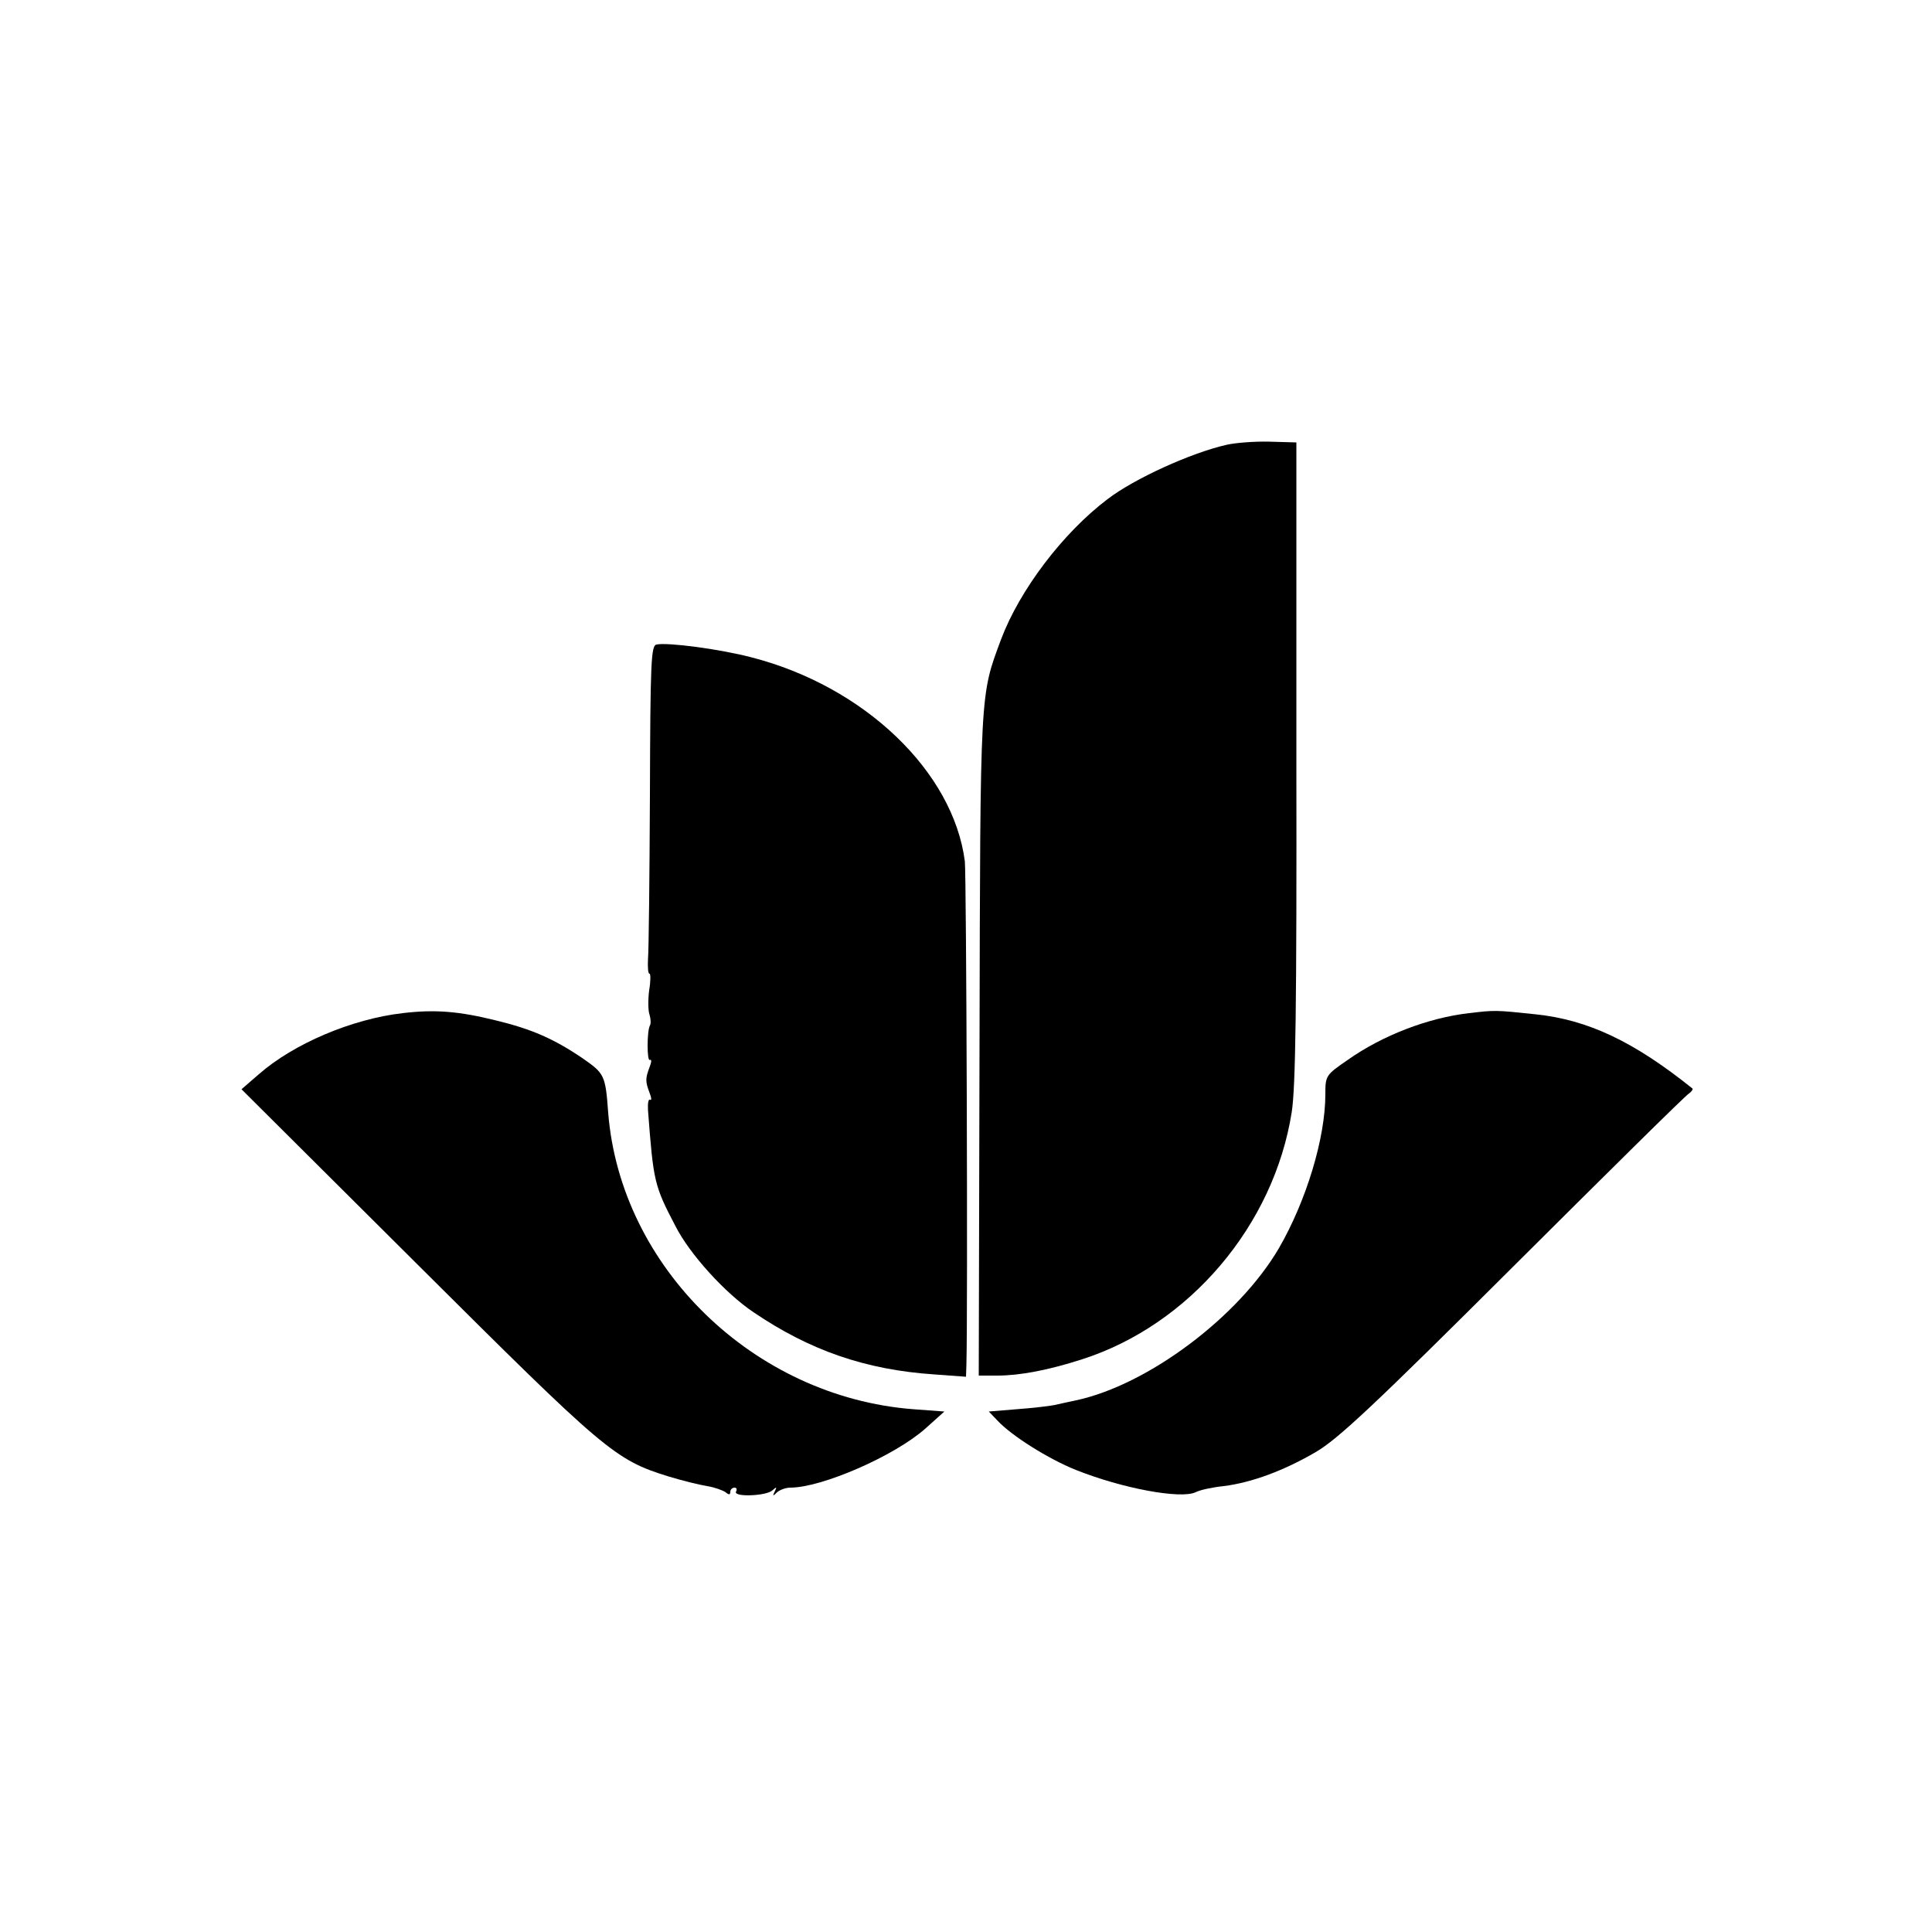 <?xml version="1.0" standalone="no"?>
<!DOCTYPE svg PUBLIC "-//W3C//DTD SVG 20010904//EN"
 "http://www.w3.org/TR/2001/REC-SVG-20010904/DTD/svg10.dtd">
<svg version="1.0" xmlns="http://www.w3.org/2000/svg"
 width="500pt" height="500pt" viewBox="0 0 500 500"
 preserveAspectRatio="xMidYMid meet">
<g transform="translate(0,500) scale(0.1,-0.1)"
fill="#000000" stroke="none">
<path d="M3175 3849 c-93 -21 -240 -88 -309 -141 -116 -88 -227 -235 -275
-362 -55 -148 -54 -124 -56 -1048 l-2 -858 48 0 c58 0 132 14 219 42 278 89
497 347 543 640 10 64 13 275 12 908 l0 825 -70 2 c-39 1 -88 -3 -110 -8z"/>
<path d="M1699 3332 c-14 -3 -16 -43 -17 -390 -1 -213 -3 -404 -5 -424 -1 -21
0 -38 4 -38 3 0 3 -20 -1 -43 -3 -24 -3 -52 1 -63 3 -10 4 -23 1 -28 -8 -14
-8 -95 0 -89 5 2 4 -6 -1 -19 -11 -29 -11 -37 0 -66 5 -13 6 -21 1 -18 -4 2
-6 -10 -5 -27 14 -185 16 -195 71 -300 37 -73 129 -174 202 -223 146 -99 290
-149 468 -161 l82 -6 1 29 c4 139 0 1270 -4 1305 -30 232 -260 453 -553 528
-80 21 -215 39 -245 33z"/>
<path d="M1042 2378 c-131 -15 -282 -79 -372 -158 l-45 -39 455 -453 c486
-484 511 -506 650 -549 36 -11 81 -22 100 -25 19 -3 41 -11 48 -16 8 -7 12 -7
12 1 0 6 5 11 11 11 5 0 7 -4 4 -10 -9 -15 78 -12 94 3 11 10 12 9 6 -3 -6
-12 -5 -13 6 -2 7 6 22 12 34 12 82 0 270 82 350 153 l49 44 -81 6 c-412 32
-757 367 -789 767 -7 98 -10 102 -66 141 -75 51 -133 76 -224 98 -96 24 -159
29 -242 19z"/>
<path d="M3802 2378 c-106 -12 -225 -58 -314 -121 -57 -39 -58 -41 -58 -89 0
-113 -49 -275 -120 -398 -104 -178 -339 -354 -525 -394 -16 -3 -41 -9 -55 -12
-14 -3 -58 -8 -98 -11 l-73 -6 22 -23 c37 -40 133 -100 203 -128 120 -48 271
-76 310 -58 11 6 44 13 73 16 72 9 156 40 238 88 57 33 152 122 511 480 243
242 447 444 455 448 7 5 11 11 9 13 -152 122 -271 178 -406 192 -104 11 -105
11 -172 3z"/>
</g>
</svg>
